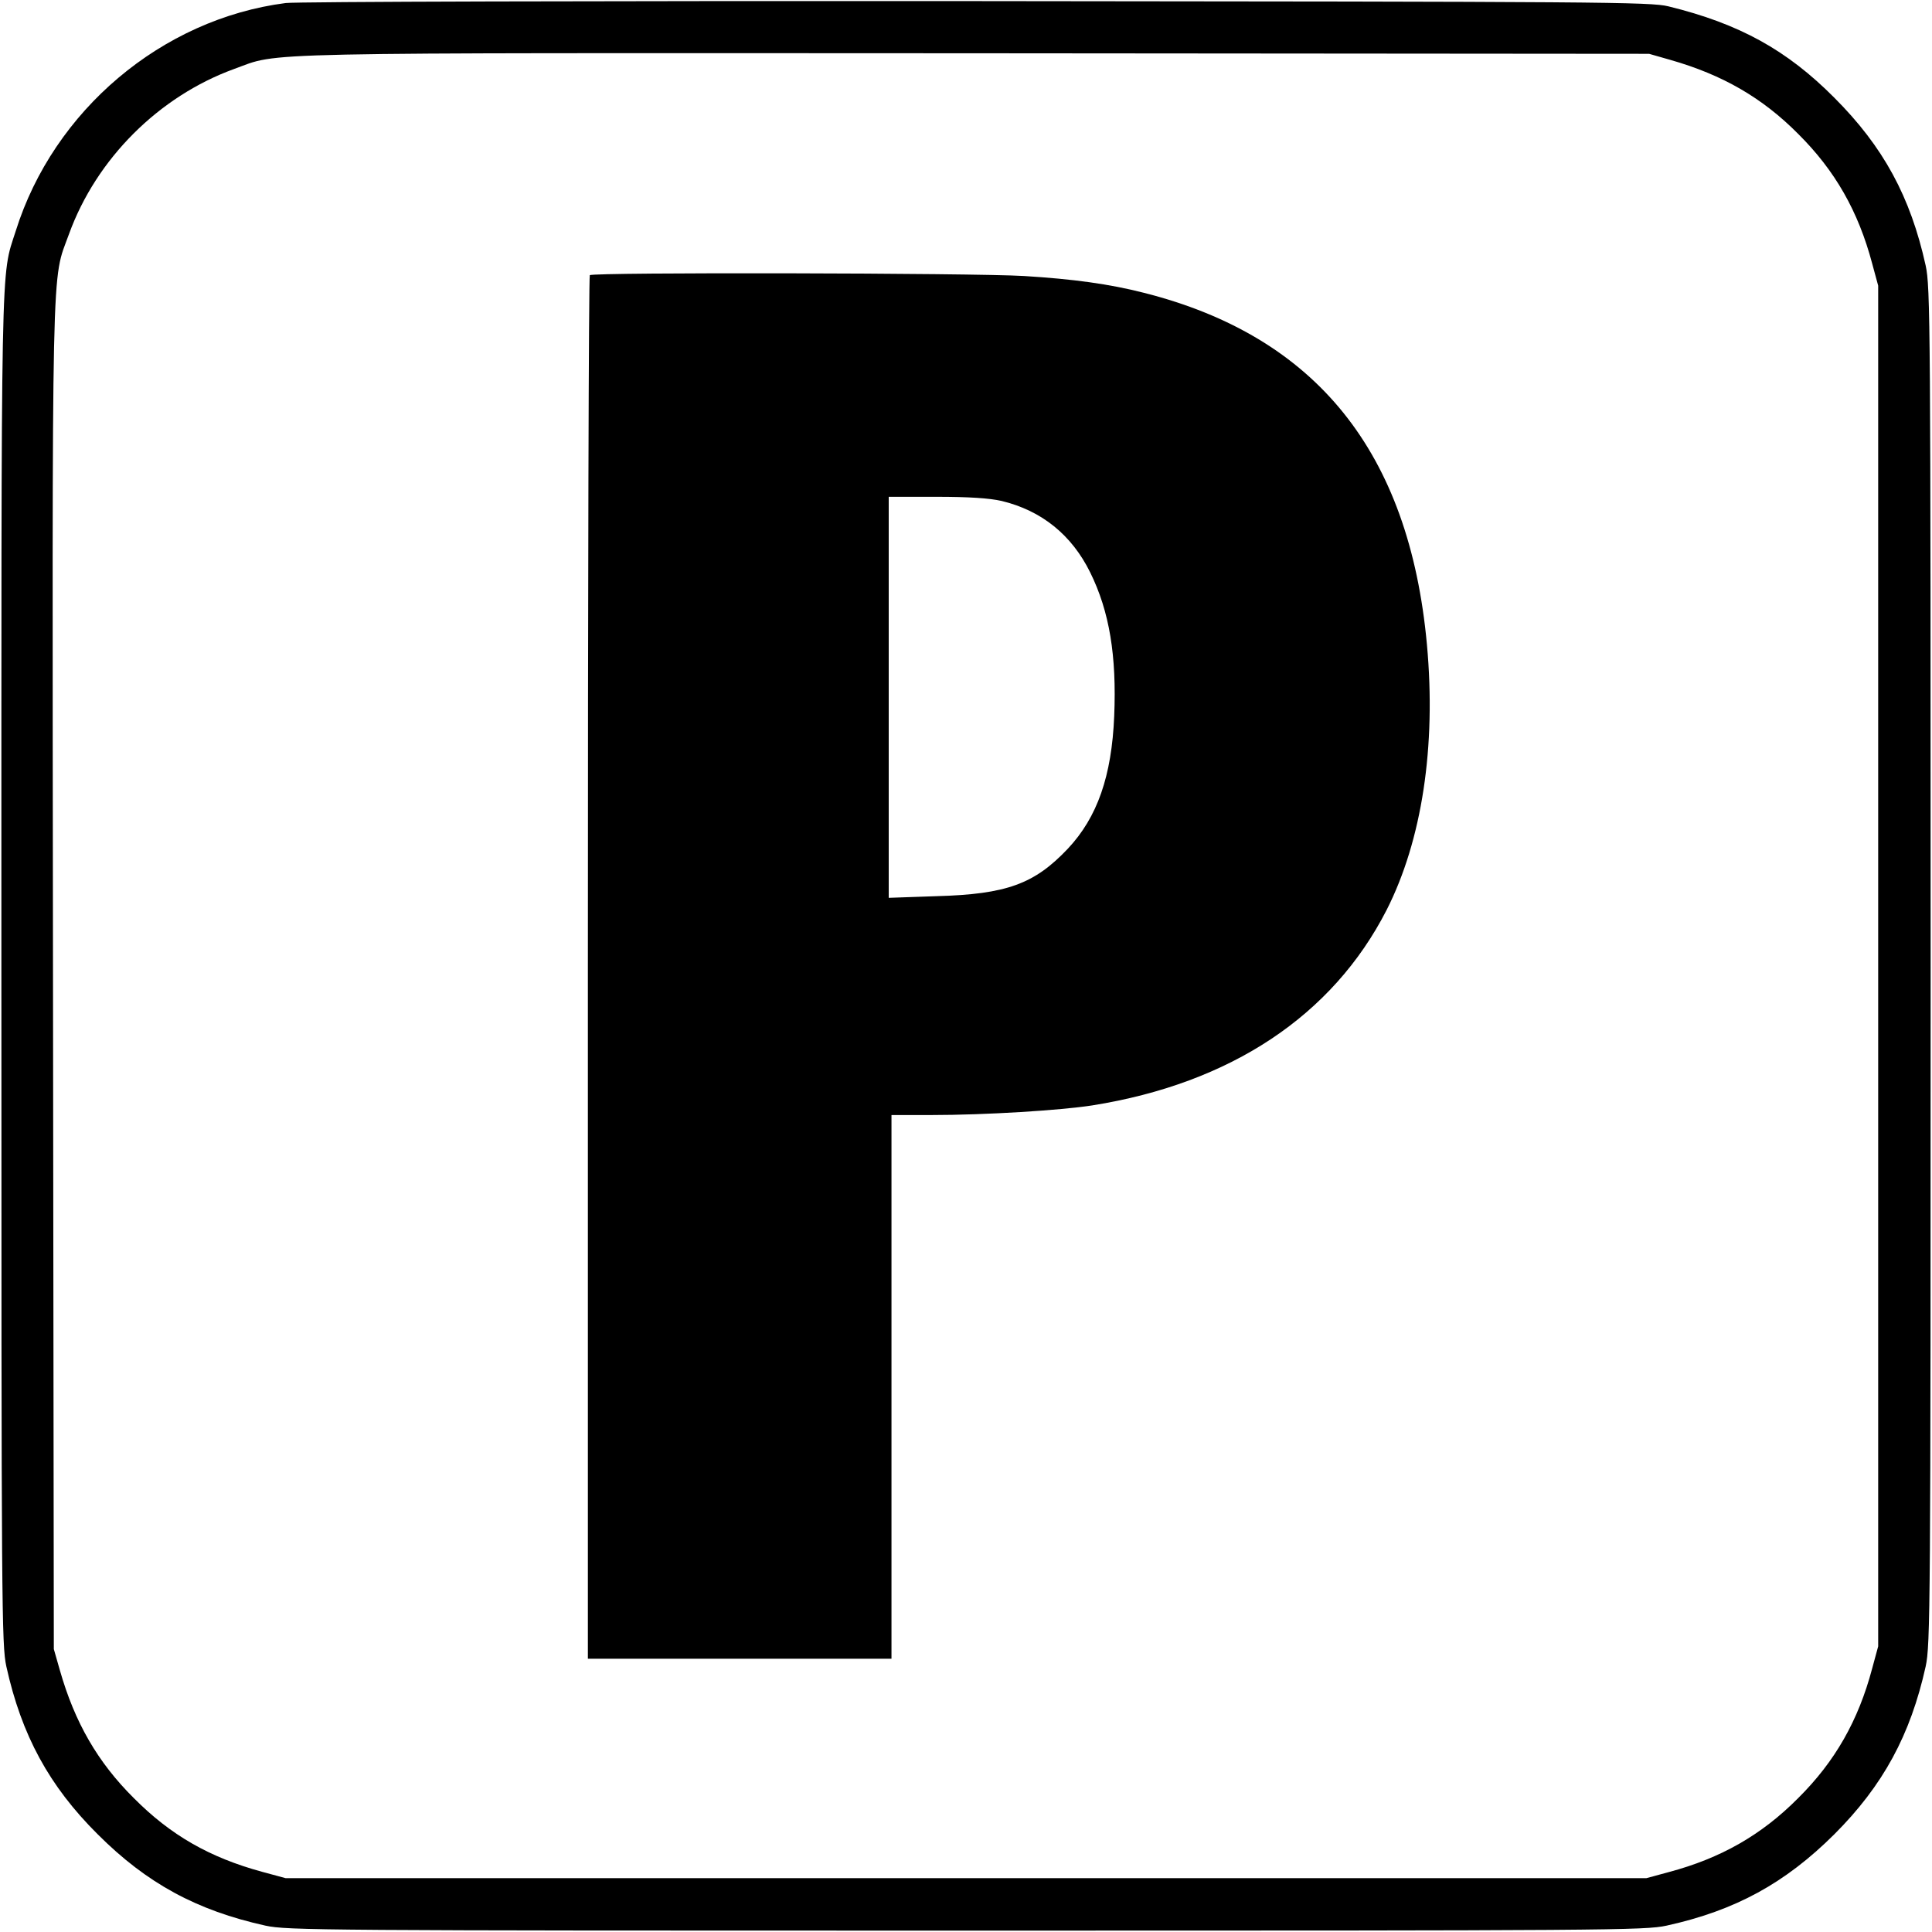 <?xml version="1.0" standalone="no"?>
<!DOCTYPE svg PUBLIC "-//W3C//DTD SVG 20010904//EN"
 "http://www.w3.org/TR/2001/REC-SVG-20010904/DTD/svg10.dtd">
<svg version="1.0" xmlns="http://www.w3.org/2000/svg"
 width="700pt" height="700pt" viewBox="0 0 700 700"
 preserveAspectRatio="xMidYMid meet">
<g transform="translate(0,700) scale(0.1,-0.1)"
fill="#000000" stroke="none">
<path d="M1035 6989 c-449 -58 -841 -389 -978 -826 -55 -172 -52 -35 -52
-2668 0 -2335 1 -2454 18 -2533 55 -249 155 -433 331 -608 178 -178 359 -276
608 -331 79 -17 198 -18 2538 -18 2340 0 2459 1 2538 18 250 55 430 154 608
331 177 177 276 360 331 608 17 79 18 198 18 2538 0 2340 -1 2459 -18 2538
-55 249 -153 430 -331 608 -172 173 -344 268 -601 331 -65 16 -238 17 -2505
19 -1392 1 -2465 -2 -2505 -7z m5017 -206 c189 -54 333 -137 463 -268 134
-133 218 -281 268 -469 l22 -81 0 -2465 0 -2465 -22 -81 c-50 -188 -134 -336
-268 -469 -133 -134 -281 -218 -469 -268 l-81 -22 -2465 0 -2465 0 -85 23
c-191 52 -332 133 -465 267 -131 130 -214 274 -268 463 l-22 77 -3 2435 c-3
2677 -6 2515 58 2692 99 273 326 499 598 598 171 62 11 58 2682 57 l2445 -2
77 -22z"/>
<path d="M2137 6003 c-4 -3 -7 -1133 -7 -2510 l0 -2503 550 0 550 0 0 985 0
985 143 0 c198 0 469 17 585 35 501 80 870 325 1066 708 128 252 180 592 146
962 -64 697 -401 1116 -1025 1274 -125 32 -256 50 -435 61 -182 11 -1563 14
-1573 3z m1492 -818 c145 -35 254 -123 321 -259 70 -142 96 -302 87 -520 -9
-218 -61 -367 -168 -481 -121 -128 -222 -165 -476 -172 l-173 -6 0 727 0 726
173 0 c118 0 192 -5 236 -15z"/>
</g>
</svg>
